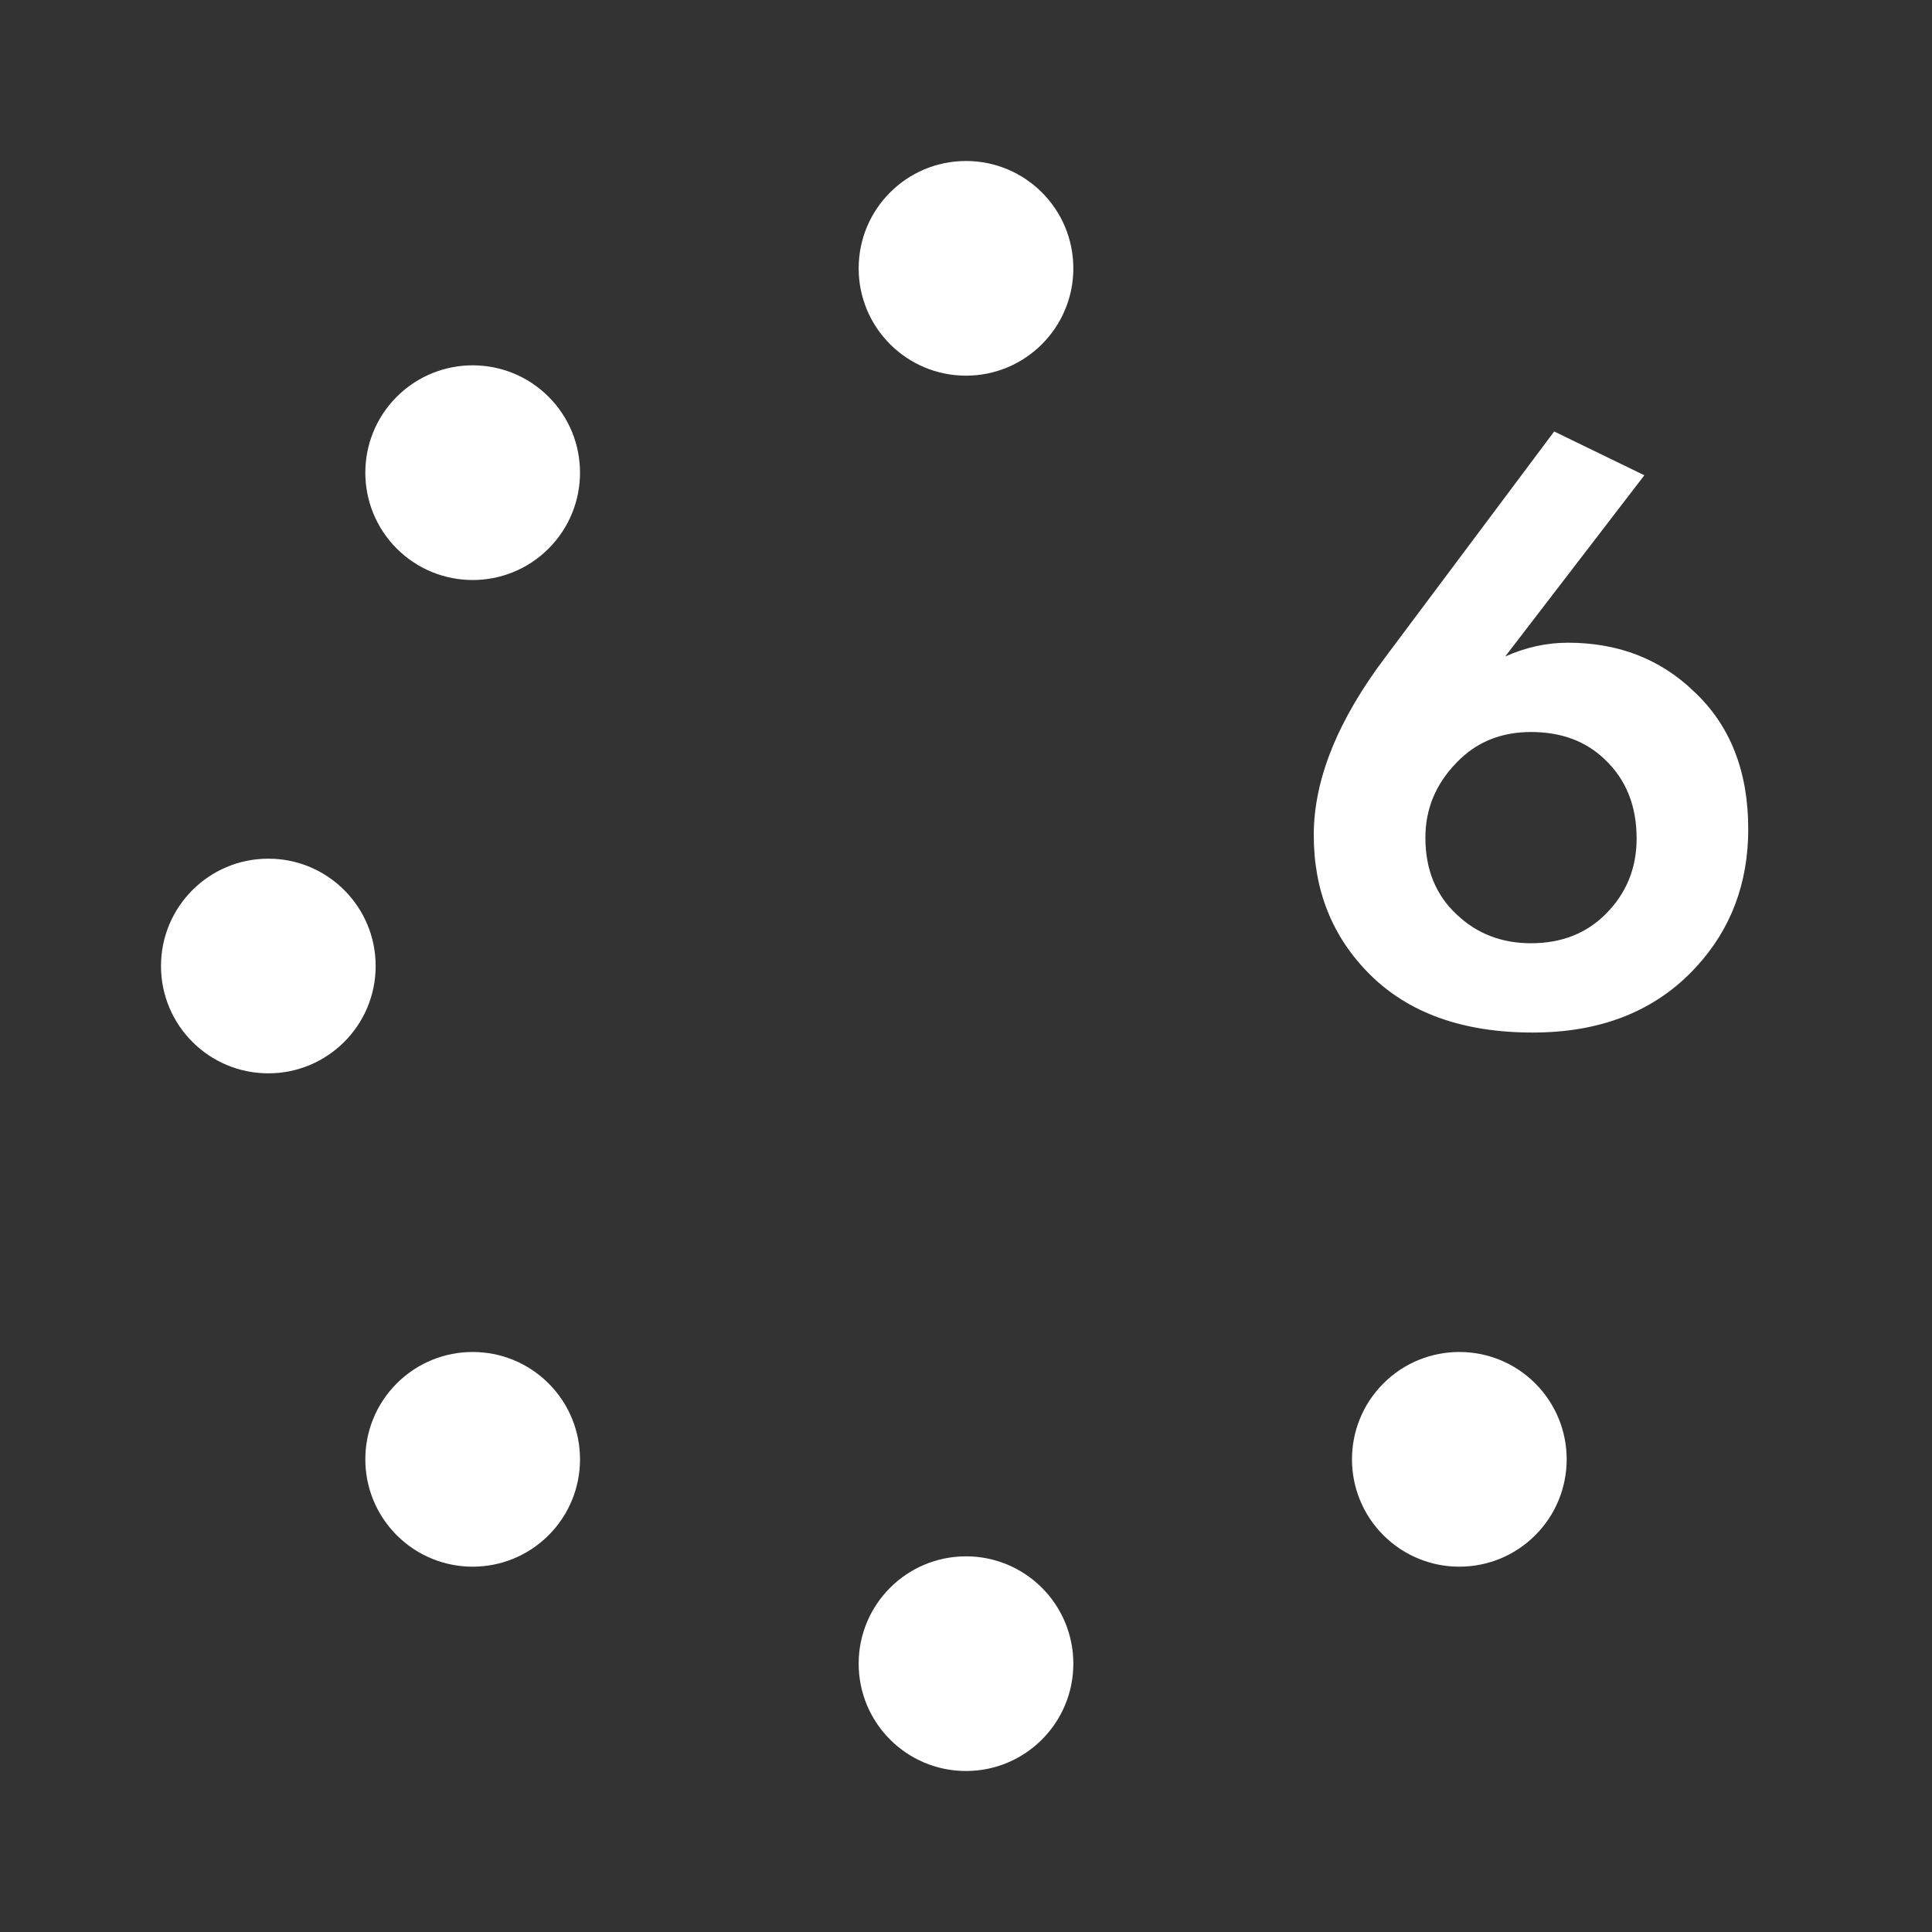 <svg width="36" height="36" viewBox="0 0 36 36" fill="none" xmlns="http://www.w3.org/2000/svg">
<rect x="0" y="0" width="36" height="36" fill="#333333" stroke="none"/>
<path d="M18 3C16.895 3 16 3.895 16 5C16 6.105 16.895 7 18 7C19.105 7 20 6.105 20 5C20 3.895 19.105 3 18 3Z" fill="white"/>
<path fill-rule="evenodd" clip-rule="evenodd" d="M28.96 8.04L30.64 8.856L28.048 12.232C28.432 12.061 28.821 11.976 29.216 11.976C30.155 11.976 30.939 12.28 31.568 12.888C32.24 13.517 32.576 14.371 32.576 15.448C32.576 16.461 32.251 17.32 31.6 18.024C30.853 18.835 29.84 19.24 28.56 19.24C27.259 19.24 26.245 18.877 25.52 18.152C24.827 17.459 24.48 16.595 24.48 15.56C24.48 14.525 24.928 13.416 25.824 12.232L28.96 8.04ZM28.528 17.576C29.093 17.576 29.557 17.395 29.92 17.032C30.304 16.648 30.496 16.179 30.496 15.624C30.496 15.016 30.299 14.525 29.904 14.152C29.552 13.811 29.093 13.64 28.528 13.64C27.963 13.64 27.499 13.832 27.136 14.216C26.752 14.611 26.56 15.075 26.56 15.608C26.56 16.205 26.757 16.685 27.152 17.048C27.525 17.4 27.984 17.576 28.528 17.576Z" fill="white"/>
<path d="M16 31C16 29.895 16.895 29 18 29C19.105 29 20 29.895 20 31C20 32.105 19.105 33 18 33C16.895 33 16 32.105 16 31Z" fill="white"/>
<path d="M3 18C3 19.105 3.895 20 5 20C6.105 20 7 19.105 7 18C7 16.895 6.105 16 5 16C3.895 16 3 16.895 3 18Z" fill="white"/>
<path d="M10.222 28.607C9.441 29.388 8.174 29.388 7.393 28.607C6.612 27.826 6.612 26.559 7.393 25.778C8.174 24.997 9.441 24.997 10.222 25.778C11.003 26.559 11.003 27.826 10.222 28.607Z" fill="white"/>
<path d="M7.393 7.393C6.612 8.174 6.612 9.441 7.393 10.222C8.175 11.003 9.441 11.003 10.222 10.222C11.003 9.441 11.003 8.174 10.222 7.393C9.441 6.612 8.175 6.612 7.393 7.393Z" fill="white"/>
<path d="M25.778 28.607C24.997 27.826 24.997 26.559 25.778 25.778C26.559 24.997 27.826 24.997 28.607 25.778C29.388 26.559 29.388 27.826 28.607 28.607C27.826 29.388 26.559 29.388 25.778 28.607Z" fill="white"/>
</svg>
